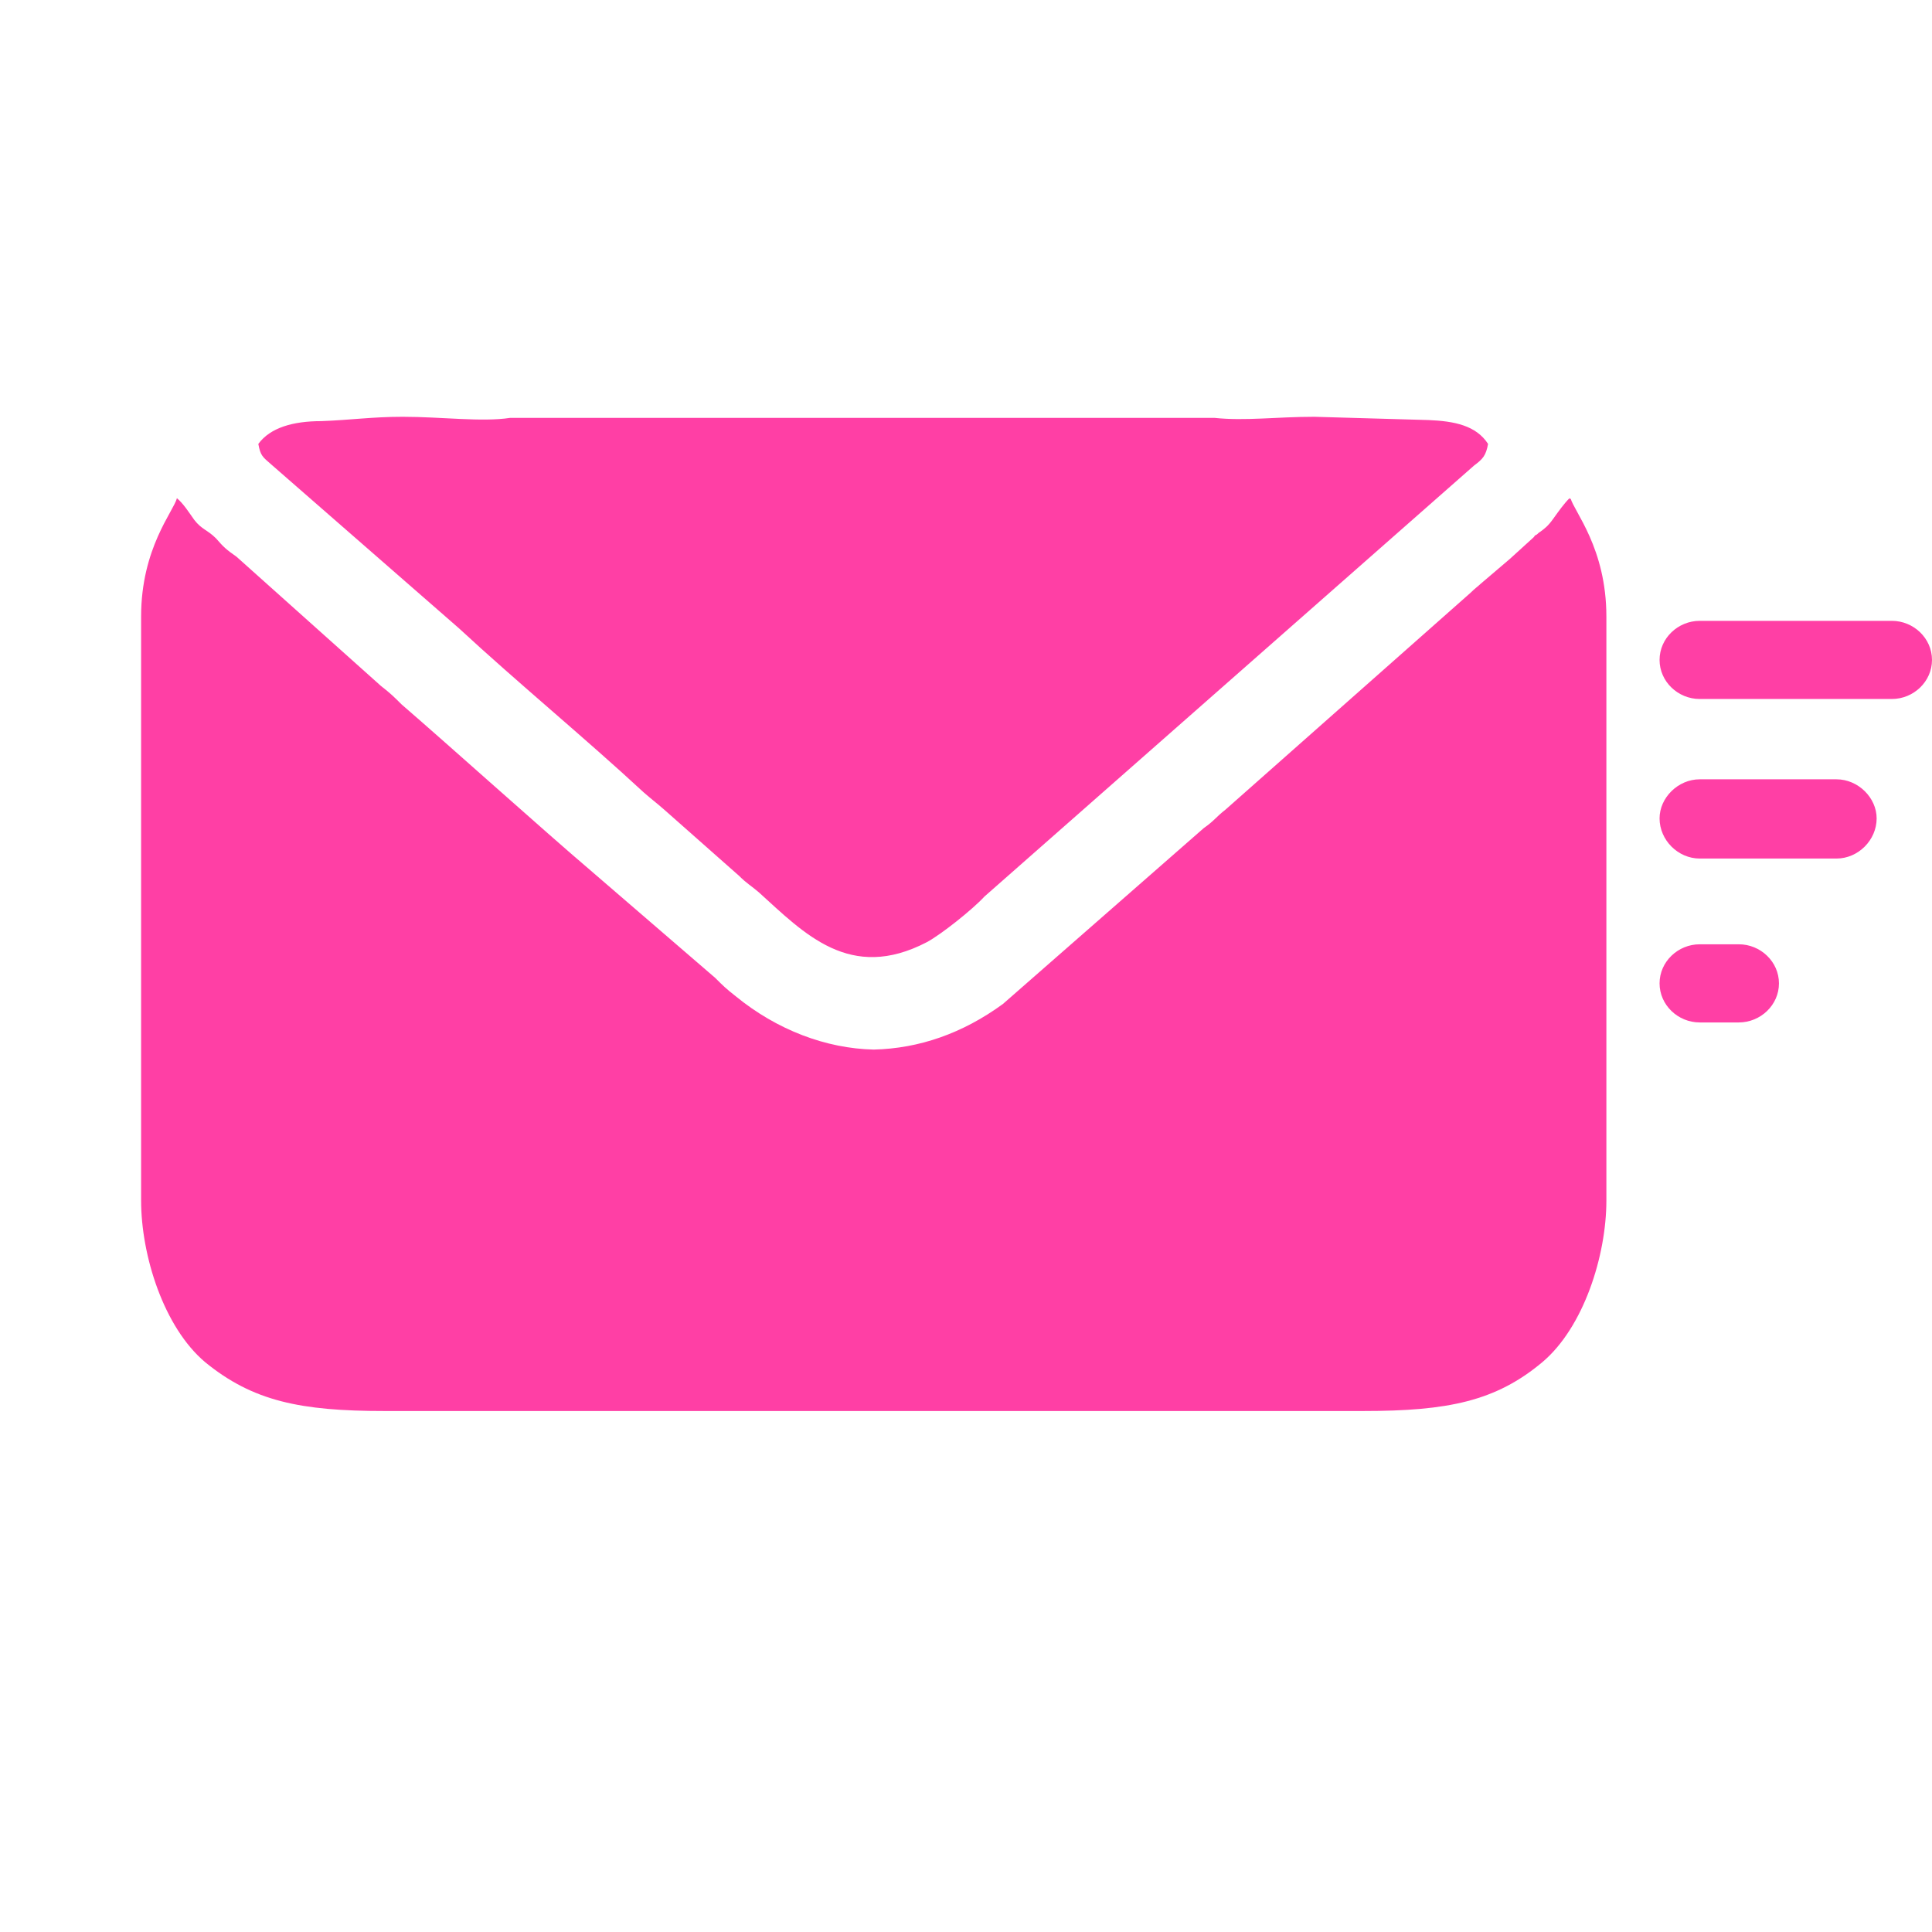 <?xml version="1.0" encoding="UTF-8"?>
<!DOCTYPE svg PUBLIC "-//W3C//DTD SVG 1.1//EN" "http://www.w3.org/Graphics/SVG/1.1/DTD/svg11.dtd">
<!-- Creator: CorelDRAW 2017 -->
<svg xmlns="http://www.w3.org/2000/svg" xml:space="preserve" width="88px" height="88px" version="1.1" style="shape-rendering:geometricPrecision; text-rendering:geometricPrecision; image-rendering:optimizeQuality; fill-rule:evenodd; clip-rule:evenodd"
viewBox="0 0 17.8 17.8"
 xmlns:xlink="http://www.w3.org/1999/xlink"
 xmlns:cc="http://creativecommons.org/ns#"
 xmlns:dc="http://purl.org/dc/elements/1.1/"
 xmlns:inkscape="http://www.inkscape.org/namespaces/inkscape"
 xmlns:rdf="http://www.w3.org/1999/02/22-rdf-syntax-ns#"
 xmlns:sodipodi="http://sodipodi.sourceforge.net/DTD/sodipodi-0.dtd"
 xmlns:svg="http://www.w3.org/2000/svg">
 <defs>
  <style type="text/css">
   <![CDATA[
    .fil0 {fill:none}
    .fil1 {fill:#FF3FA5}
   ]]>
  </style>
 </defs>
 <g id="Layer_x0020_1">
  <rect class="fil0" width="17.8" height="17.8"/>
  <g id="_1984507582608">
   <g id="_2734313460496">
    <path class="fil1" d="M2.38 4.09c0.02,0.11 0.04,0.12 0.12,0.19l1.73 1.51c0.54,0.5 1.16,1.01 1.7,1.51 0.08,0.07 0.11,0.09 0.19,0.16l0.69 0.61c0.07,0.07 0.11,0.09 0.18,0.15 0.42,0.38 0.84,0.83 1.55,0.46 0.13,-0.07 0.42,-0.3 0.53,-0.42l4.51 -3.97c0.08,-0.06 0.11,-0.09 0.13,-0.2 -0.11,-0.17 -0.31,-0.21 -0.55,-0.22l-1.05 -0.03c-0.35,0 -0.64,0.04 -0.92,0.01l-6.49 0c-0.26,0.04 -0.63,-0.01 -0.99,-0.01 -0.28,0 -0.48,0.03 -0.75,0.04 -0.26,0 -0.47,0.06 -0.58,0.21l0 0 0 0zm13.28 4.61l0.36 0c0.2,0 0.37,0.16 0.37,0.36l0 0c0,0.2 -0.17,0.36 -0.37,0.36l-0.36 0c-0.2,0 -0.37,-0.16 -0.37,-0.36l0 0c0,-0.2 0.17,-0.36 0.37,-0.36zm0 -1.52l1.26 0c0.2,0 0.37,0.17 0.37,0.36l0 0c0,0.2 -0.17,0.37 -0.37,0.37l-1.26 0c-0.2,0 -0.37,-0.17 -0.37,-0.37l0 0c0,-0.19 0.17,-0.36 0.37,-0.36zm0 -1.46l1.77 0c0.2,0 0.37,0.16 0.37,0.36l0 0c0,0.2 -0.17,0.36 -0.37,0.36l-1.77 0c-0.2,0 -0.37,-0.16 -0.37,-0.36l0 0c0,-0.2 0.17,-0.36 0.37,-0.36zm-0.86 -0.04l0 0.51c0,0.31 0,0.66 0,1.01l0 3.86c0,0.51 -0.21,1.17 -0.59,1.49 -0.43,0.36 -0.87,0.45 -1.65,0.45l-2.92 0 -1.7 0 -4.4 0c-0.77,0 -1.21,-0.09 -1.65,-0.45 -0.38,-0.32 -0.59,-0.98 -0.59,-1.49l0 -5.38c0,-0.63 0.3,-0.97 0.33,-1.09 0.06,0.05 0.11,0.13 0.16,0.2 0.07,0.09 0.12,0.09 0.2,0.17 0.07,0.08 0.09,0.1 0.19,0.17l1.33 1.19c0.09,0.07 0.12,0.1 0.19,0.17 0.44,0.38 1.33,1.18 1.73,1.52l1.16 1c0.07,0.07 0.1,0.1 0.19,0.17 0.38,0.31 0.83,0.48 1.27,0.49 0.42,-0.01 0.82,-0.15 1.19,-0.42l1.85 -1.62c0.1,-0.07 0.11,-0.1 0.2,-0.17l2.26 -2c0.04,-0.04 0.07,-0.06 0.09,-0.08l0.27 -0.23 0.22 -0.2c0.01,-0.01 0.01,-0.02 0.02,-0.02 0.02,-0.01 0.02,-0.02 0.04,-0.03 0.04,-0.03 0.07,-0.05 0.12,-0.12 0.05,-0.07 0.1,-0.14 0.15,-0.19l0.01 0.01c0,-0.01 0,-0.01 0,-0.01 0.03,0.12 0.33,0.46 0.33,1.09l0 0 0 0z"/>
   </g>
  </g>
 </g>
</svg>
